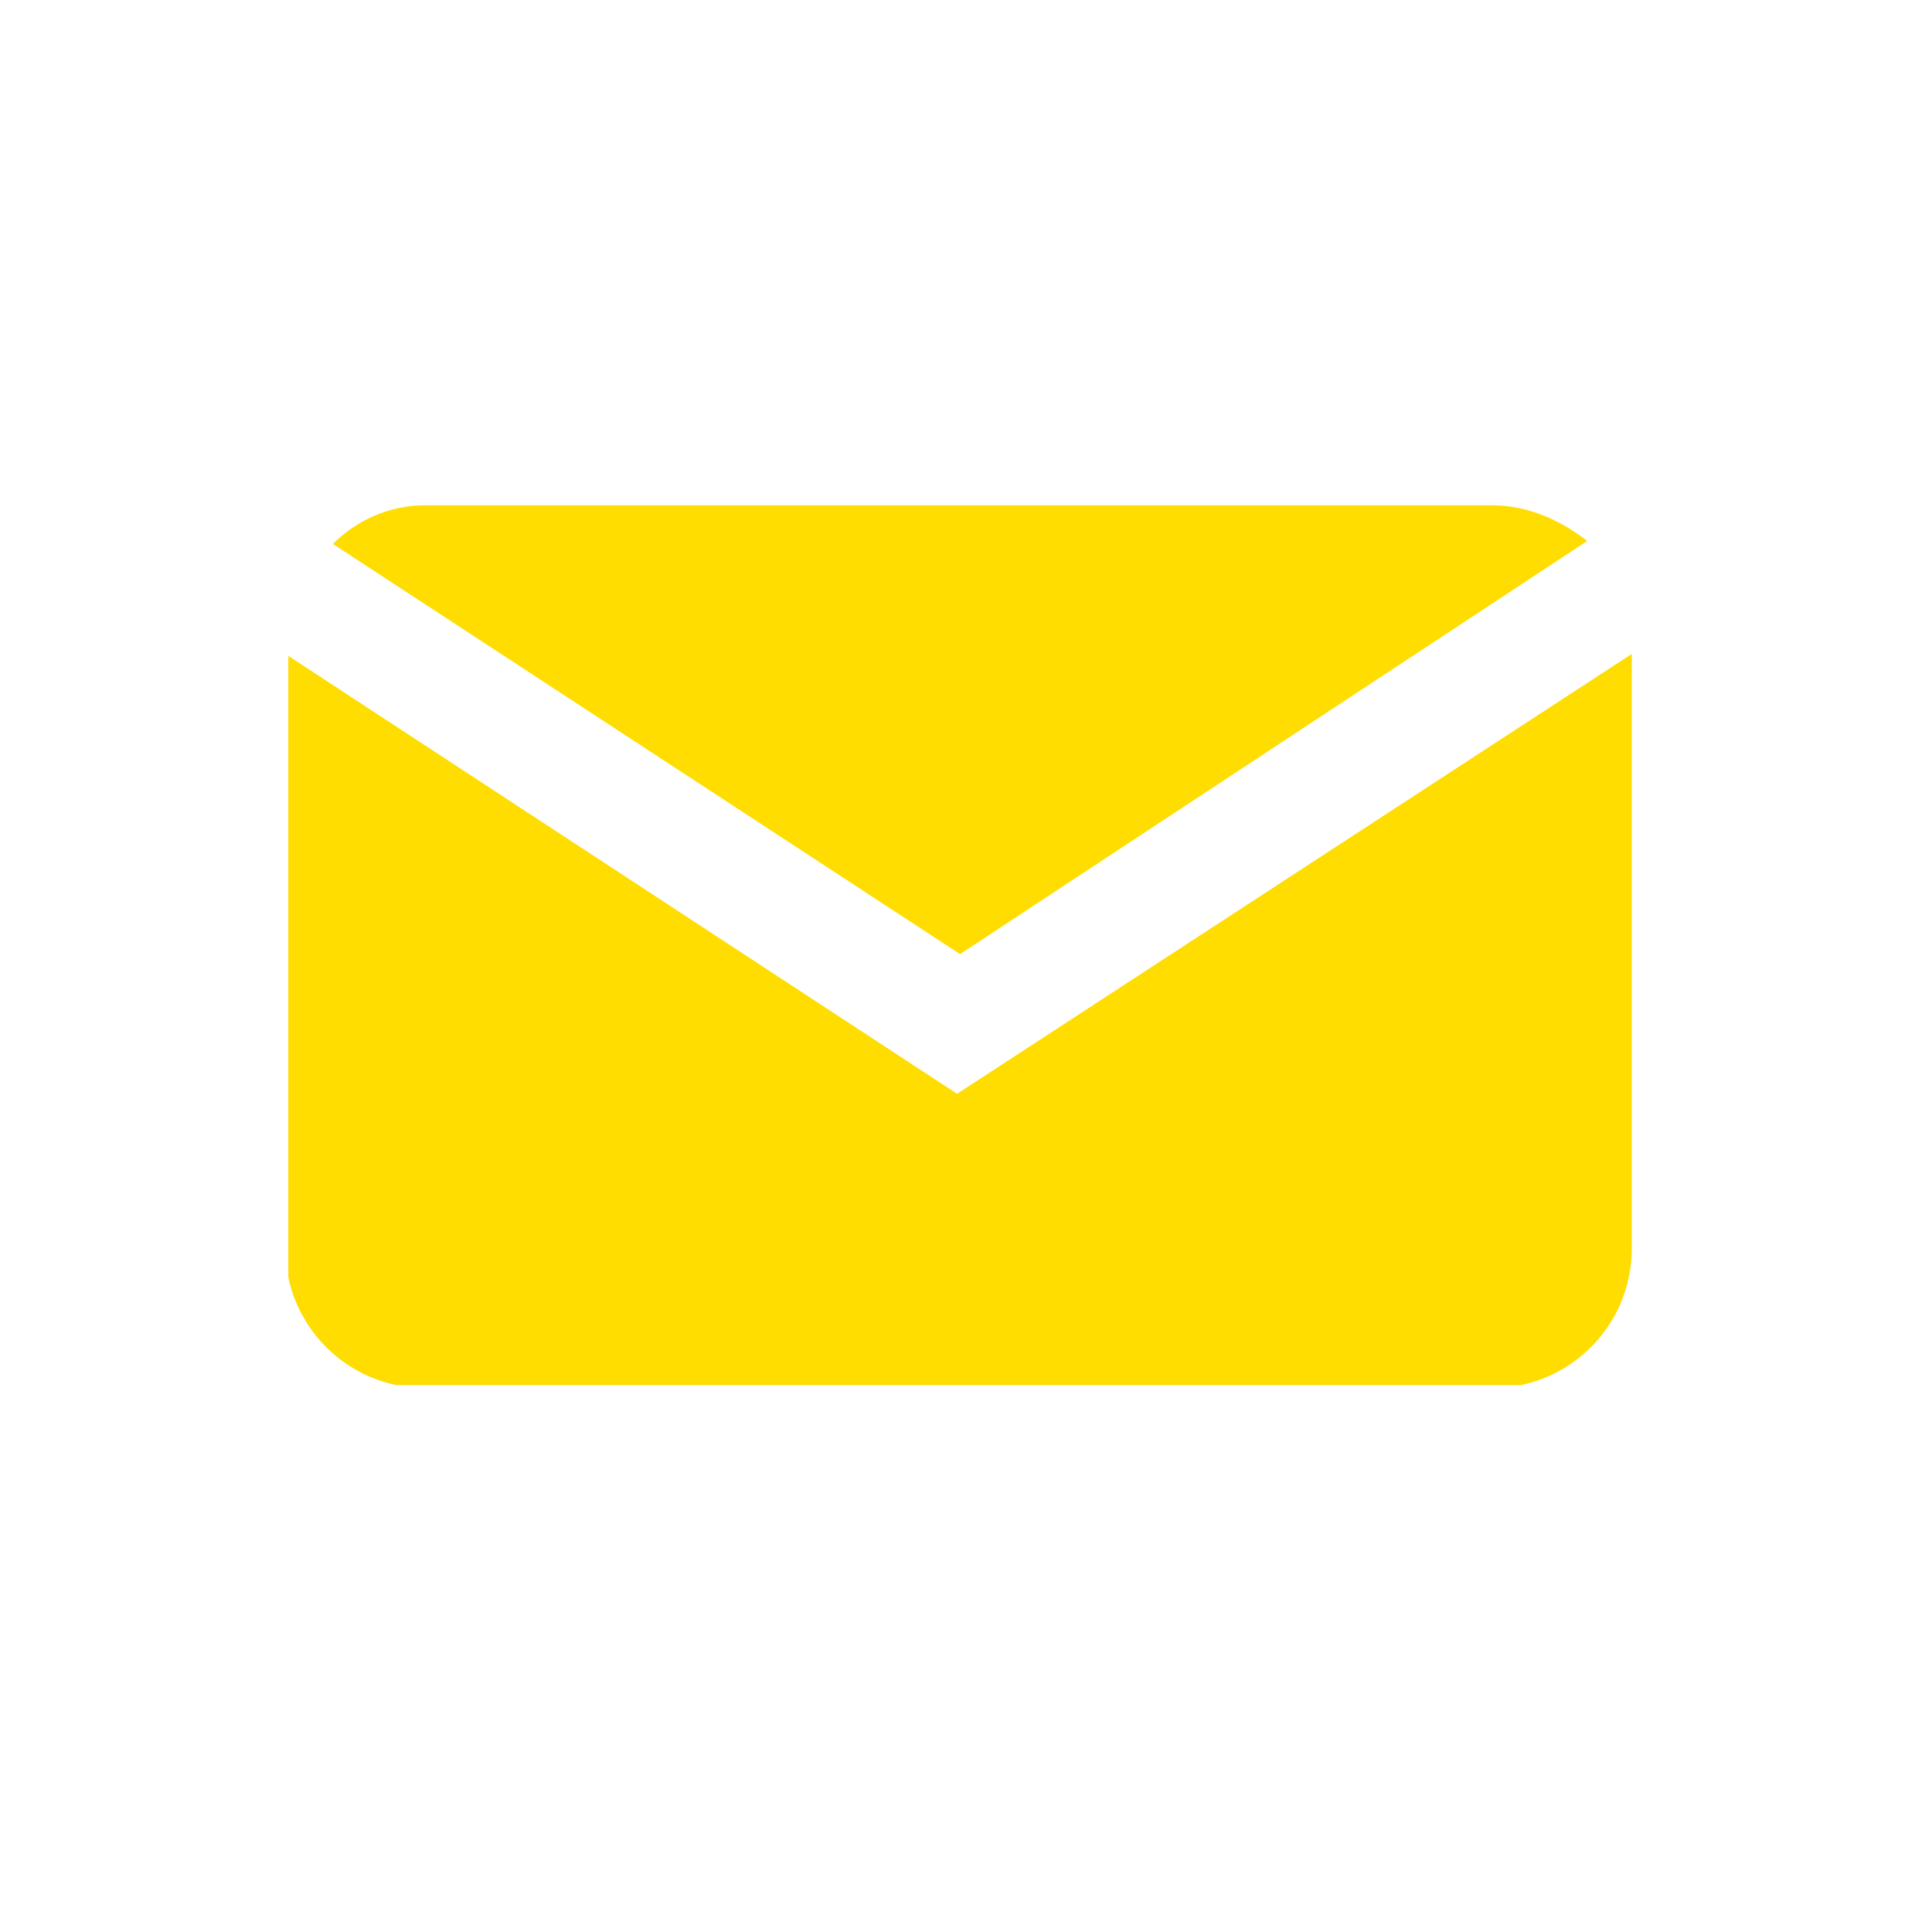 <?xml version="1.0" encoding="UTF-8"?> <svg xmlns="http://www.w3.org/2000/svg" xmlns:xlink="http://www.w3.org/1999/xlink" id="Layer_1" viewBox="0 0 65 65"><defs><style>.cls-1{fill:none;}.cls-1,.cls-2{stroke-width:0px;}.cls-3{clip-path:url(#clippath);}.cls-2{fill:#fd0;}</style><clipPath id="clippath"><rect class="cls-1" x="9.7" y="17" width="45.2" height="29.6"></rect></clipPath></defs><g class="cls-3"><path class="cls-2" d="M54.9,42c0,2.6-2.1,4.7-4.7,4.7H14.3c-2.6,0-4.7-2.1-4.7-4.7v-20l22.6,14.8,22.7-14.8v20ZM14.3,17h35.9c1.2,0,2.3.5,3.2,1.2l-21.1,13.9-21.1-13.8c.8-.8,1.9-1.3,3.1-1.3"></path></g></svg> 
